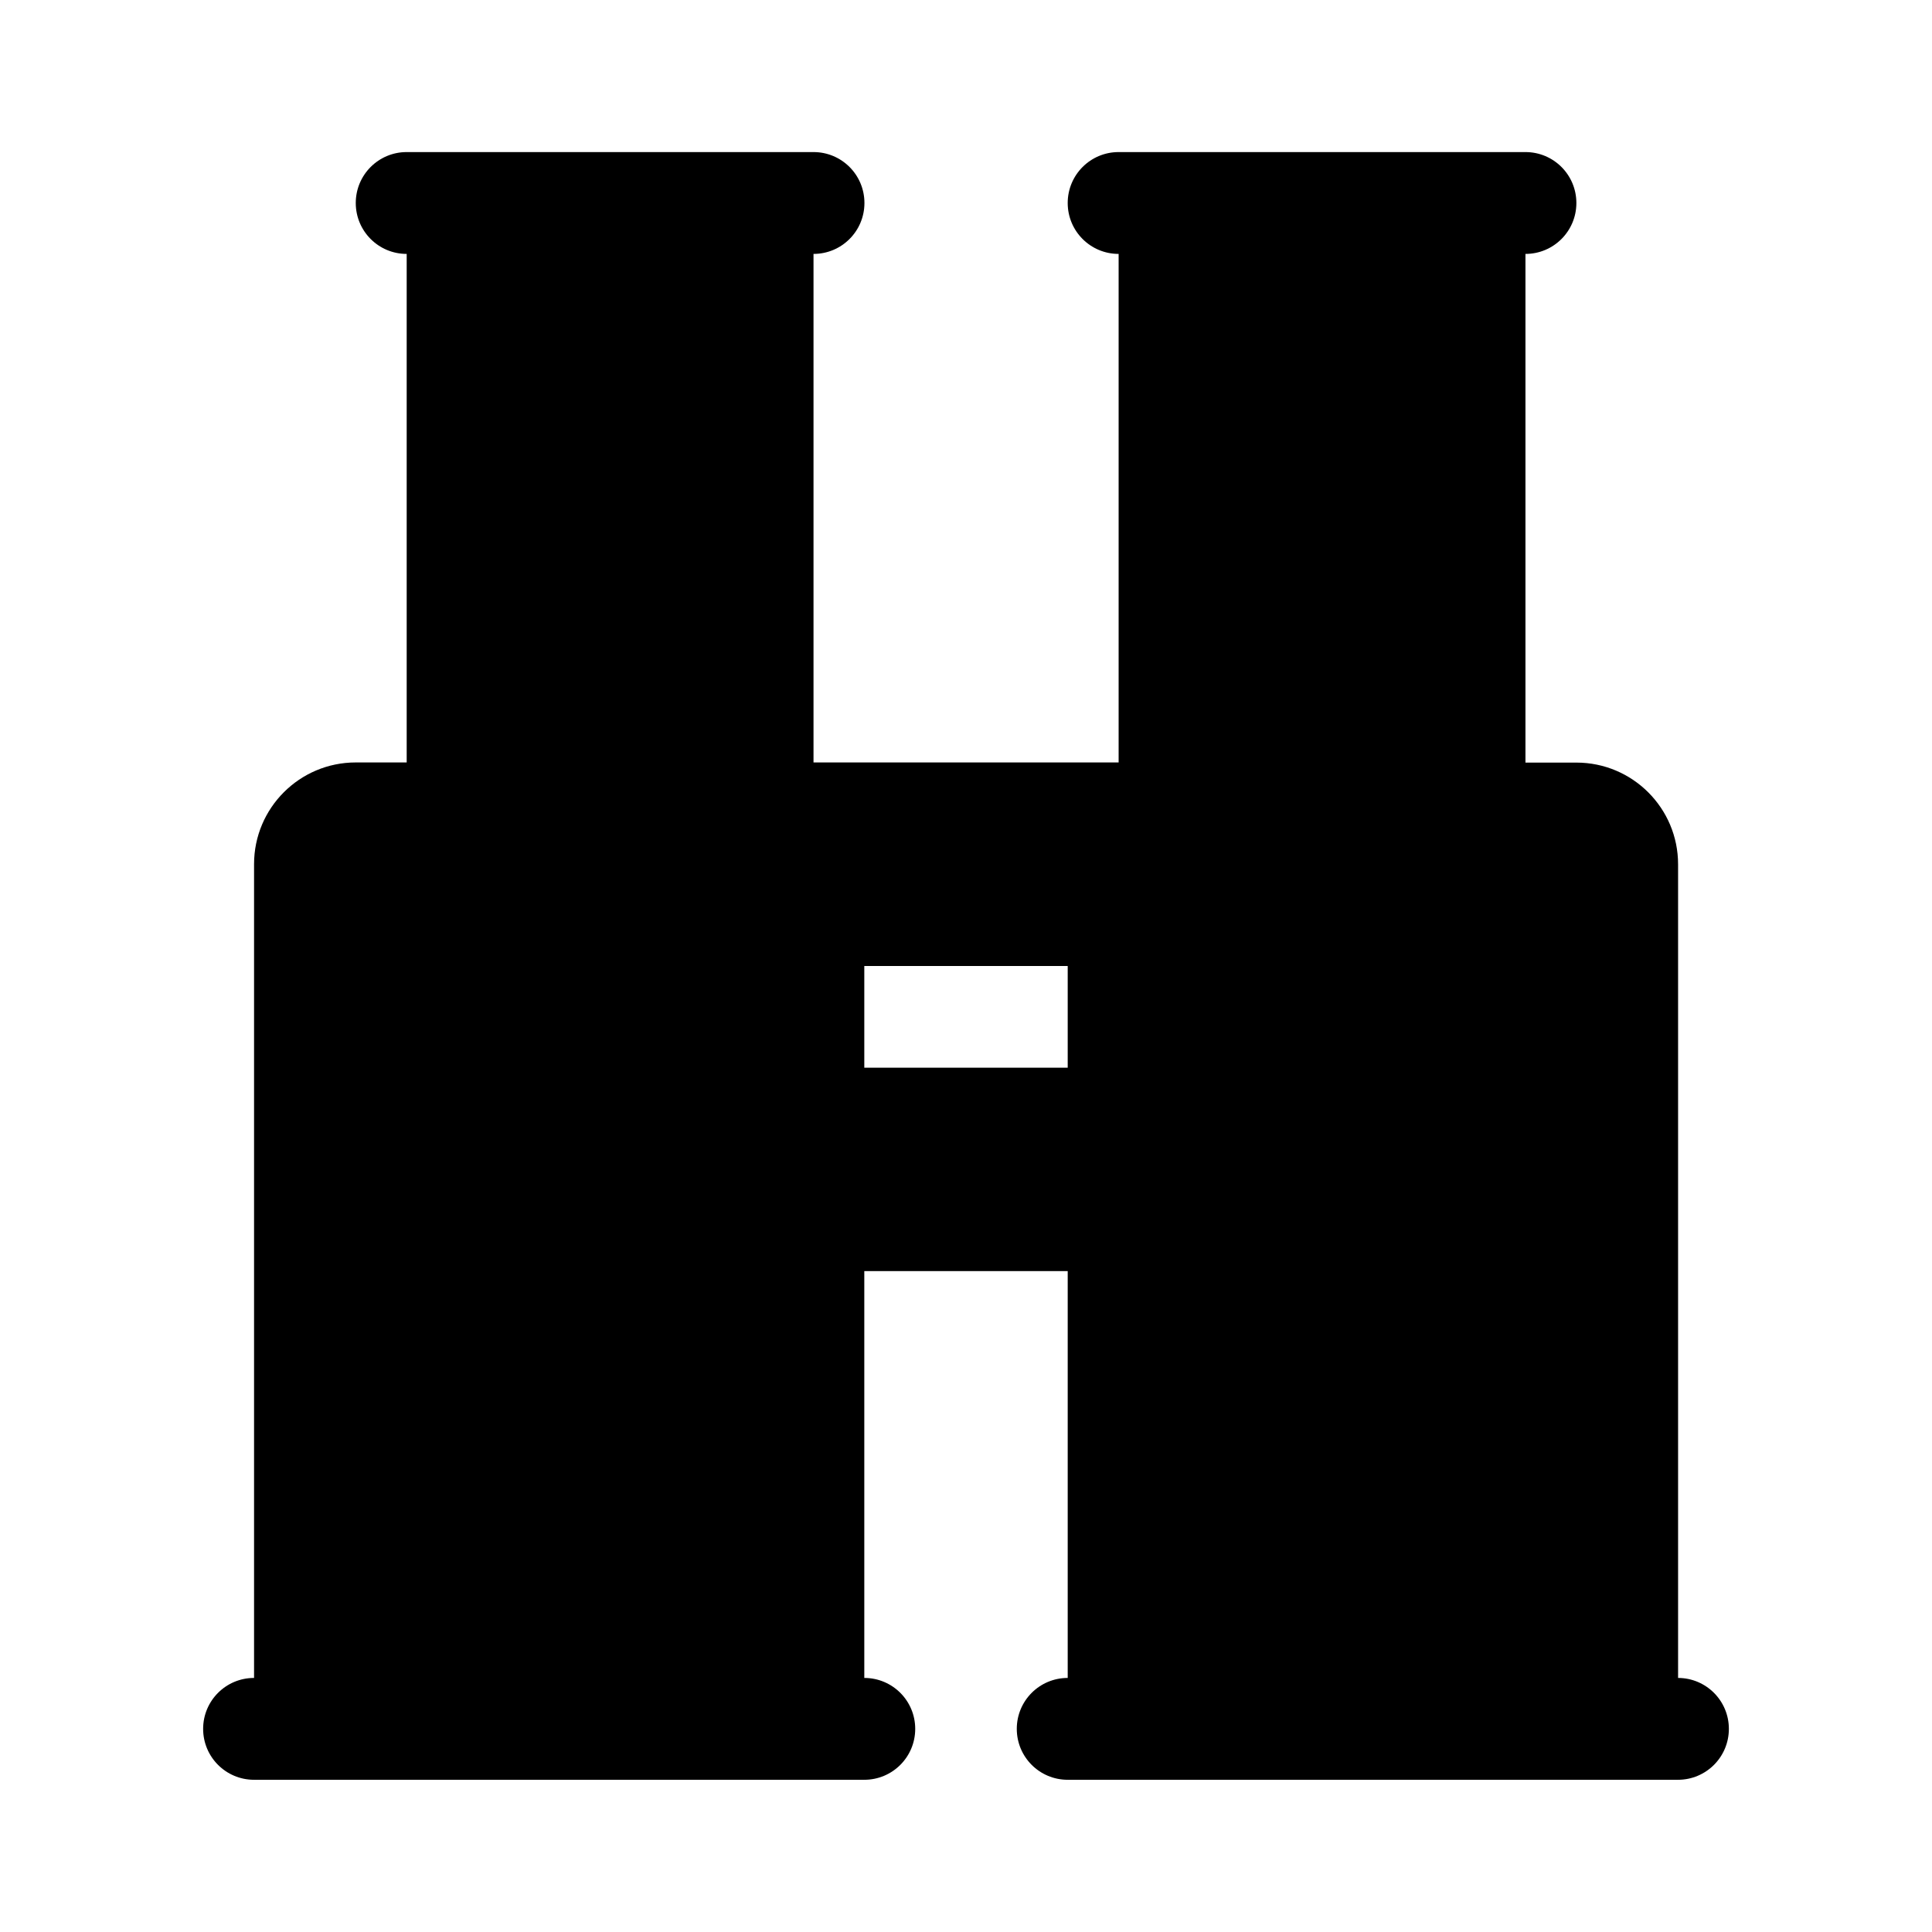 <?xml version="1.0" encoding="UTF-8"?>
<svg id="a" xmlns="http://www.w3.org/2000/svg" width="140" height="140" viewBox="0 0 140 140">
  <path d="M121.6,121.6v-58.97c0-4.07-3.3-7.37-7.37-7.37h-3.69V18.4c2.04,0,3.69-1.65,3.69-3.69s-1.65-3.69-3.69-3.69h-29.48c-2.04,0-3.69,1.65-3.69,3.69s1.65,3.69,3.69,3.69v36.85h-22.11V18.4c2.04,0,3.69-1.65,3.69-3.69s-1.65-3.69-3.69-3.69h-29.48c-2.04,0-3.69,1.65-3.69,3.69s1.65,3.69,3.69,3.69v36.85h-3.69c-4.07,0-7.37,3.3-7.37,7.37v58.97c-2.04,0-3.69,1.65-3.69,3.69s1.65,3.69,3.69,3.69h44.22c2.04,0,3.69-1.65,3.69-3.69s-1.65-3.69-3.69-3.69v-29.48h14.74v29.48c-2.04,0-3.69,1.65-3.69,3.69s1.65,3.69,3.69,3.69h44.22c2.04,0,3.69-1.65,3.69-3.69s-1.65-3.69-3.69-3.69ZM62.63,77.37v-7.37h14.74v7.37h-14.74Z"/>
</svg>